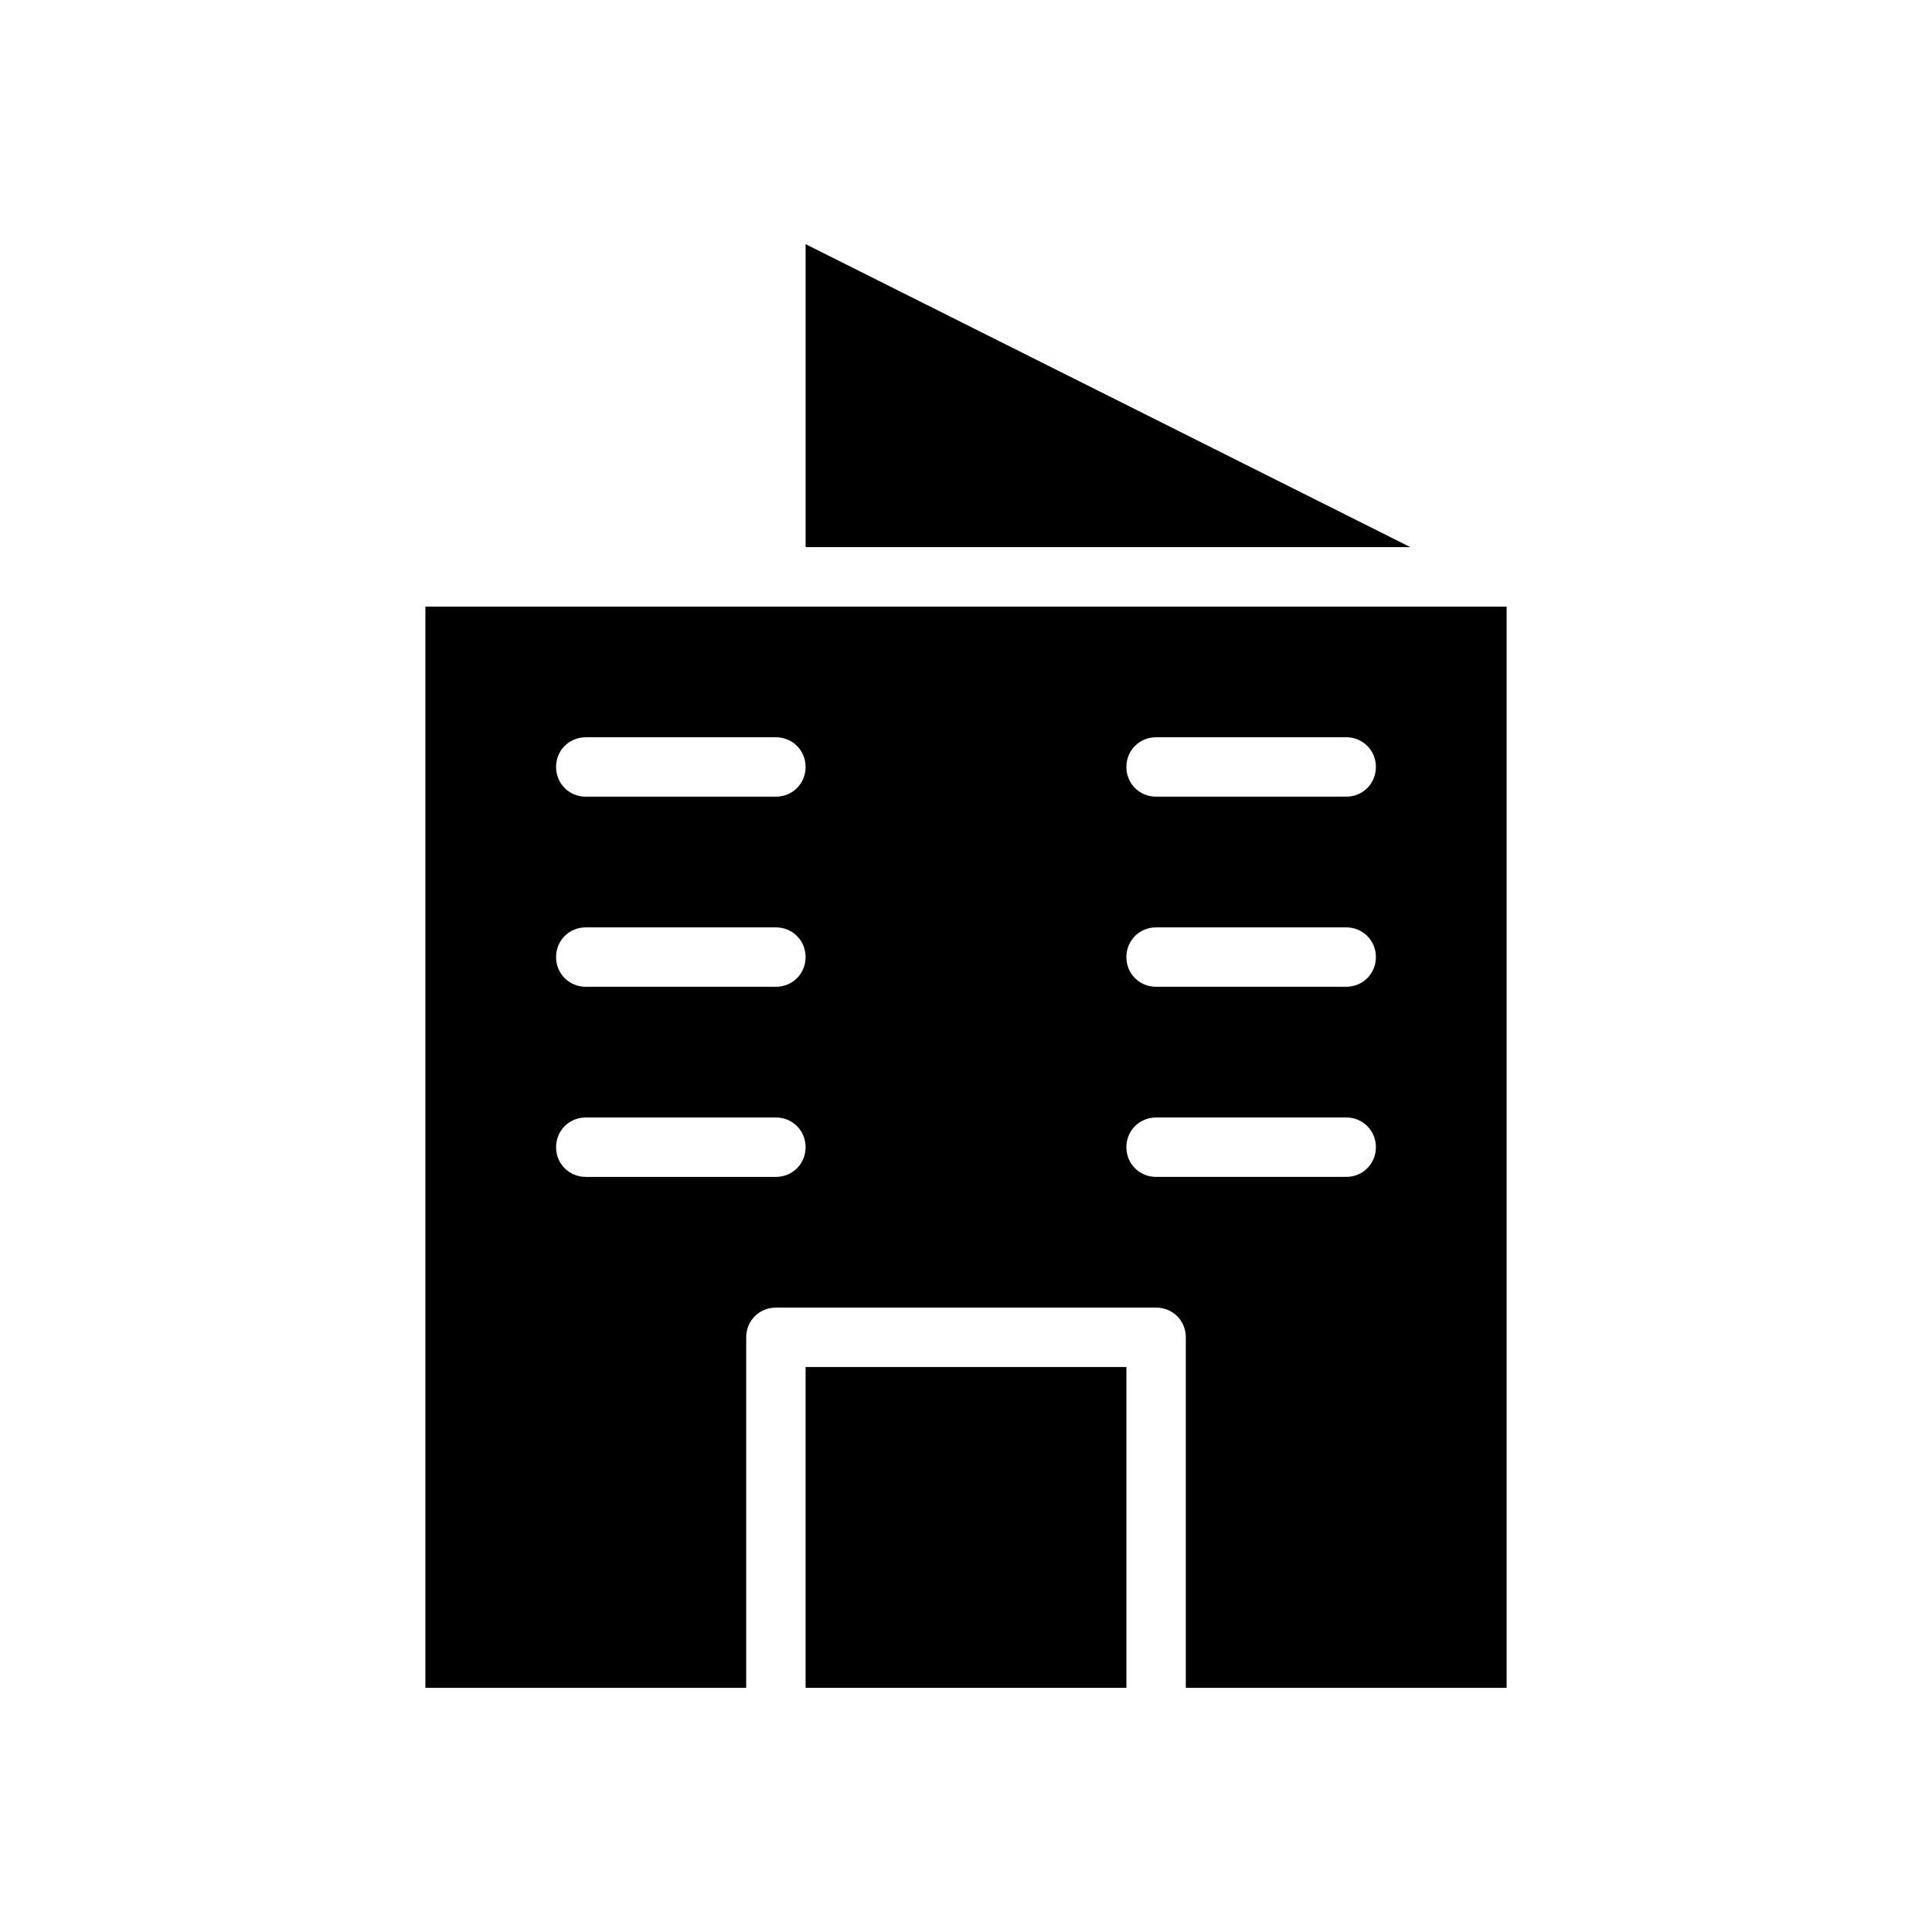 <?xml version="1.0" encoding="UTF-8"?>
<!-- Uploaded to: SVG Repo, www.svgrepo.com, Generator: SVG Repo Mixer Tools -->
<svg fill="#000000" width="800px" height="800px" version="1.1" viewBox="144 144 512 512" xmlns="http://www.w3.org/2000/svg">
 <g>
  <path d="m357.49 591.29h85.02v-85.02h-85.02z"/>
  <path d="m517.77 289-160.28-80.297v80.297z"/>
  <path d="m400 304.75h-143.27v286.54h85.02v-92.891c0-4.41 3.465-7.871 7.871-7.871h100.76c4.41 0 7.871 3.465 7.871 7.871v92.891h85.02v-286.54zm-50.383 151.14h-50.379c-4.41 0-7.871-3.465-7.871-7.871 0-4.41 3.465-7.871 7.871-7.871h50.383c4.41 0 7.871 3.465 7.871 7.871-0.004 4.406-3.465 7.871-7.875 7.871zm0-50.383h-50.379c-4.41 0-7.871-3.465-7.871-7.871 0-4.41 3.465-7.871 7.871-7.871h50.383c4.41 0 7.871 3.465 7.871 7.871-0.004 4.41-3.465 7.871-7.875 7.871zm0-50.379h-50.379c-4.41 0-7.871-3.465-7.871-7.871 0-4.41 3.465-7.871 7.871-7.871h50.383c4.41 0 7.871 3.465 7.871 7.871-0.004 4.406-3.465 7.871-7.875 7.871zm151.14 100.76h-50.383c-4.41 0-7.871-3.465-7.871-7.871 0-4.41 3.465-7.871 7.871-7.871h50.383c4.41 0 7.871 3.465 7.871 7.871s-3.465 7.871-7.871 7.871zm0-50.383h-50.383c-4.41 0-7.871-3.465-7.871-7.871 0-4.41 3.465-7.871 7.871-7.871h50.383c4.41 0 7.871 3.465 7.871 7.871 0 4.41-3.465 7.871-7.871 7.871zm0-50.379h-50.383c-4.41 0-7.871-3.465-7.871-7.871 0-4.41 3.465-7.871 7.871-7.871h50.383c4.41 0 7.871 3.465 7.871 7.871s-3.465 7.871-7.871 7.871z"/>
 </g>
</svg>